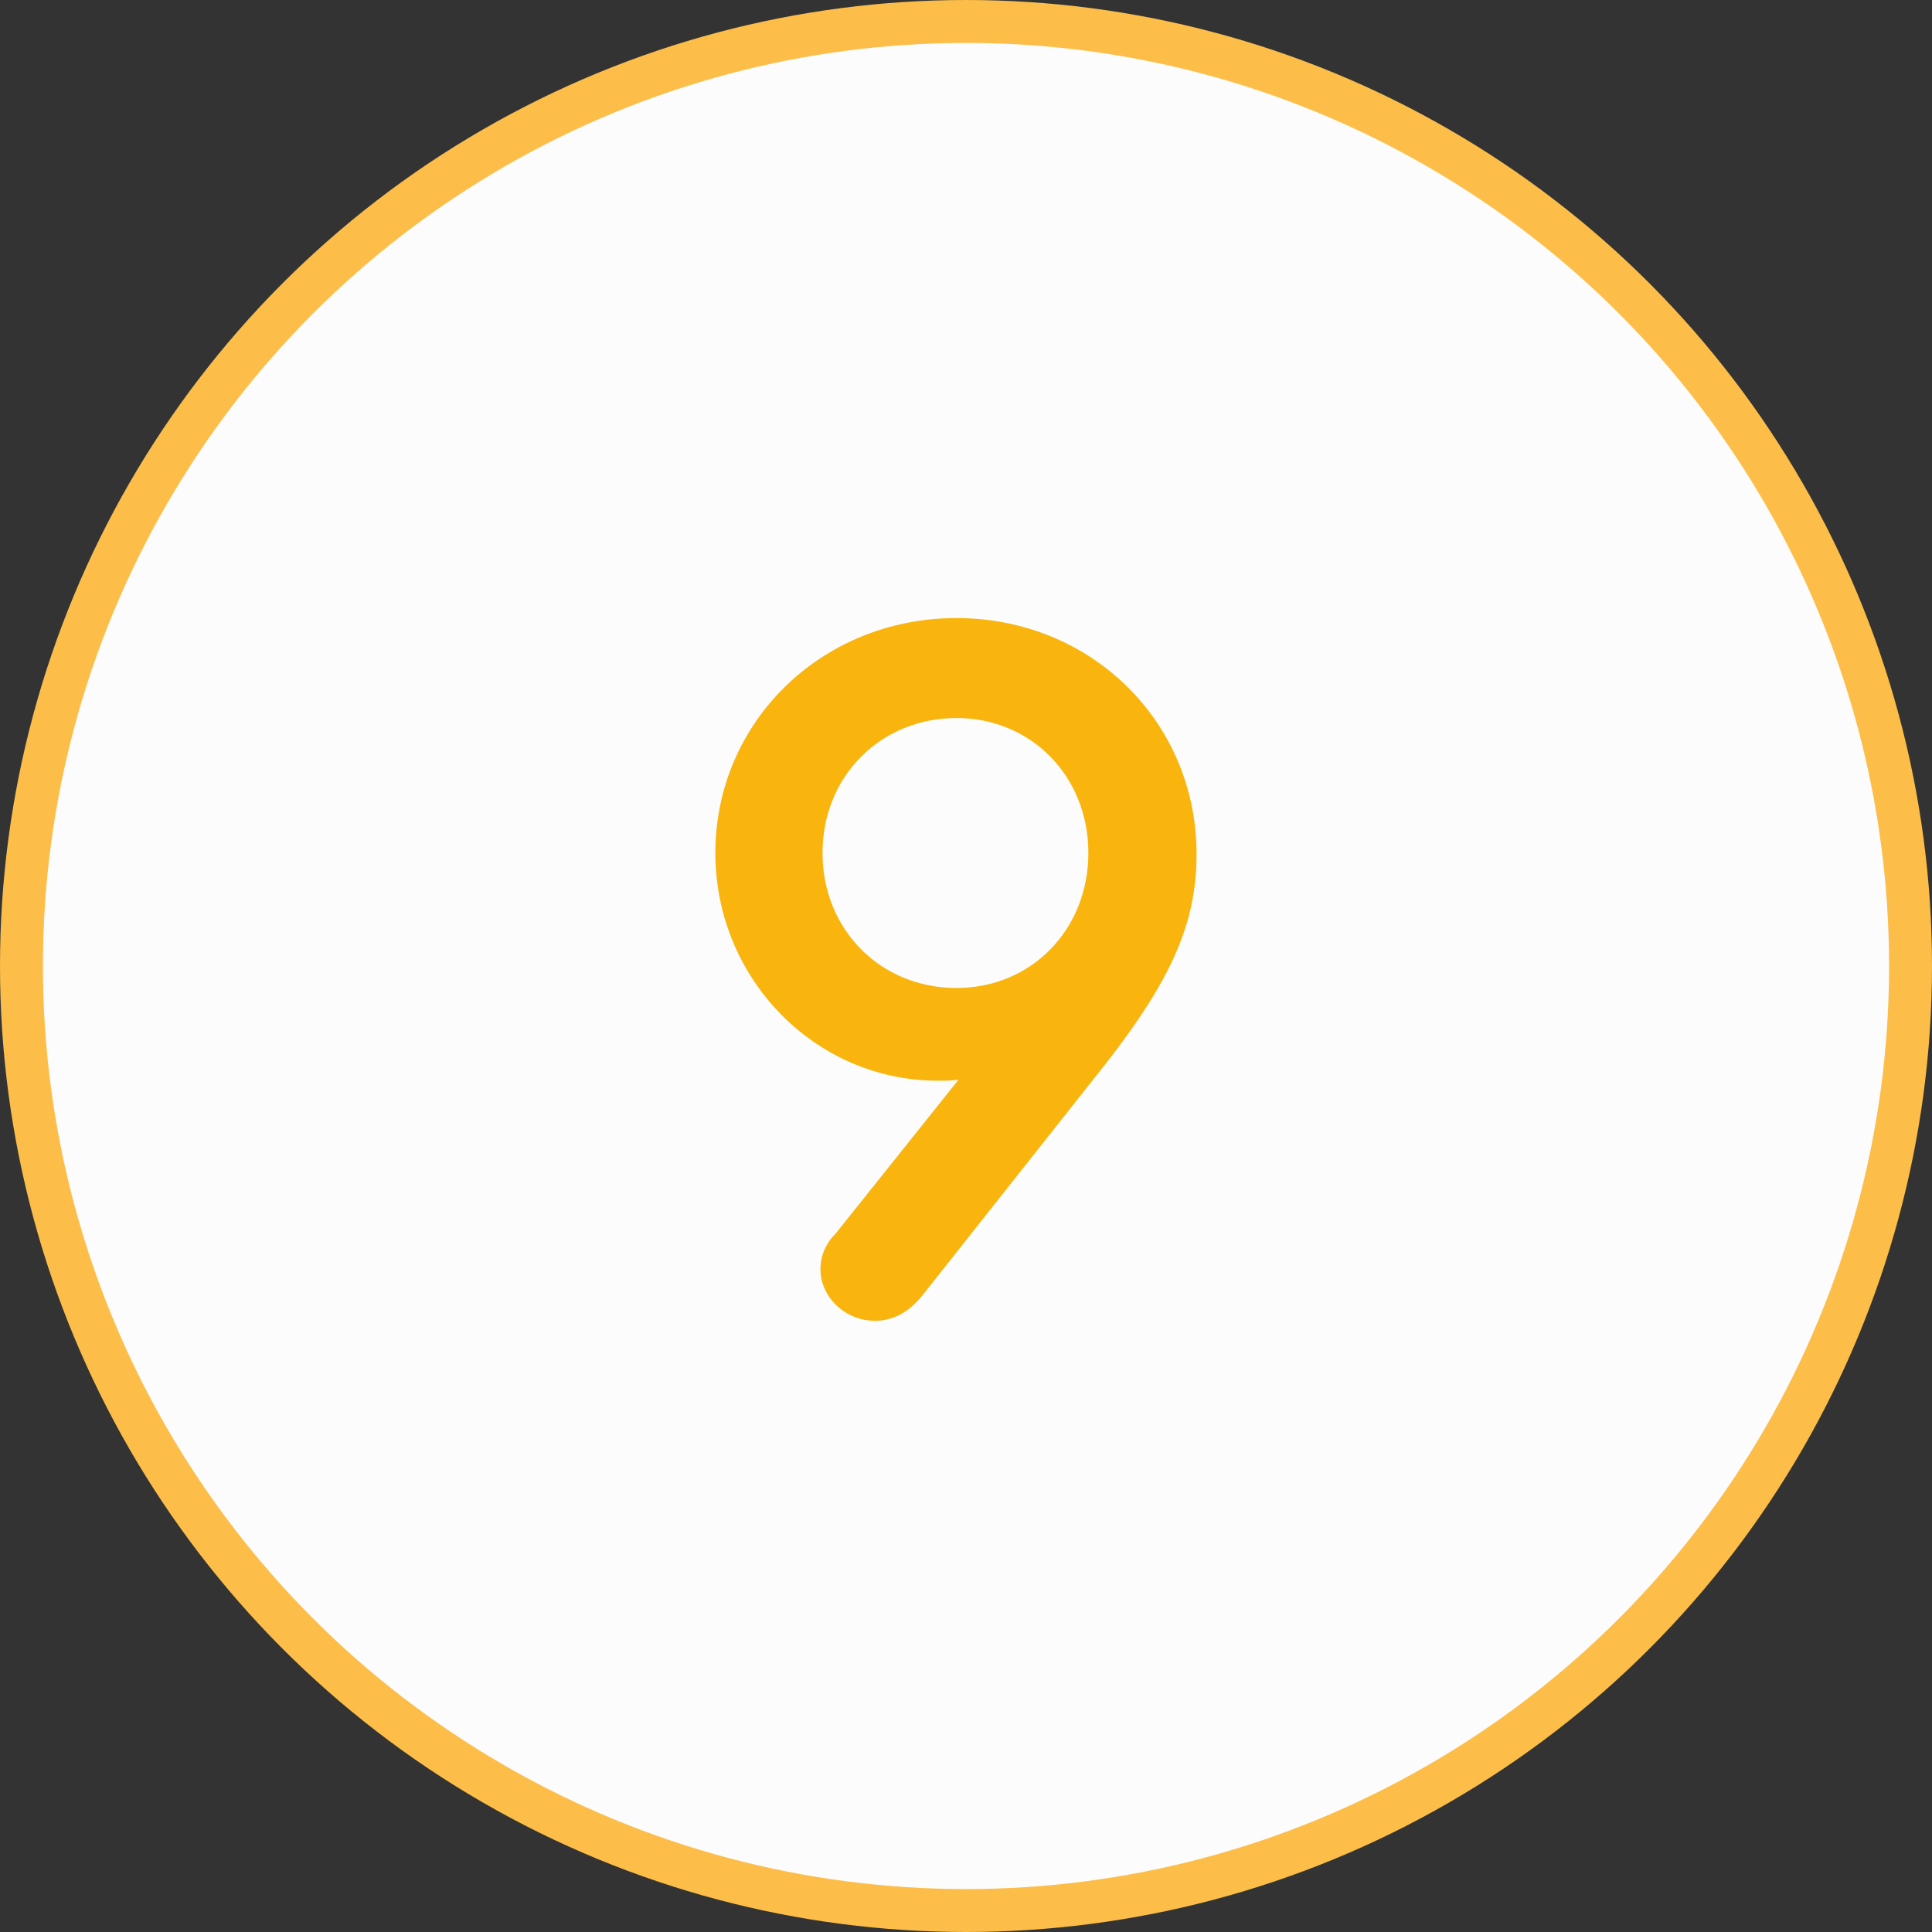 <?xml version="1.0" encoding="UTF-8"?> <svg xmlns="http://www.w3.org/2000/svg" width="90" height="90" viewBox="0 0 90 90" fill="none"><rect x="0" y="0" width="90" height="90" fill="#333333" stroke="none"/><circle cx="45" cy="45" r="44" fill="#FCFCFC" stroke="#FCBE49" stroke-width="2"></circle><path d="M44.556 28.792C50.844 28.792 55.74 33.64 55.74 39.784C55.74 43.192 54.444 45.928 50.844 50.392L43.02 60.28C42.348 61.144 41.58 61.528 40.764 61.528C39.372 61.528 38.22 60.424 38.22 59.128C38.22 58.504 38.46 57.928 38.94 57.448L44.652 50.296C44.364 50.344 44.028 50.344 43.692 50.344C37.98 50.344 33.324 45.592 33.324 39.736C33.324 33.64 38.268 28.792 44.556 28.792ZM44.556 46.024C48.06 46.024 50.7 43.288 50.7 39.736C50.7 36.136 48.012 33.448 44.556 33.448C41.052 33.448 38.316 36.136 38.316 39.736C38.316 43.288 41.004 46.024 44.556 46.024Z" fill="#F9B50D"></path></svg> 